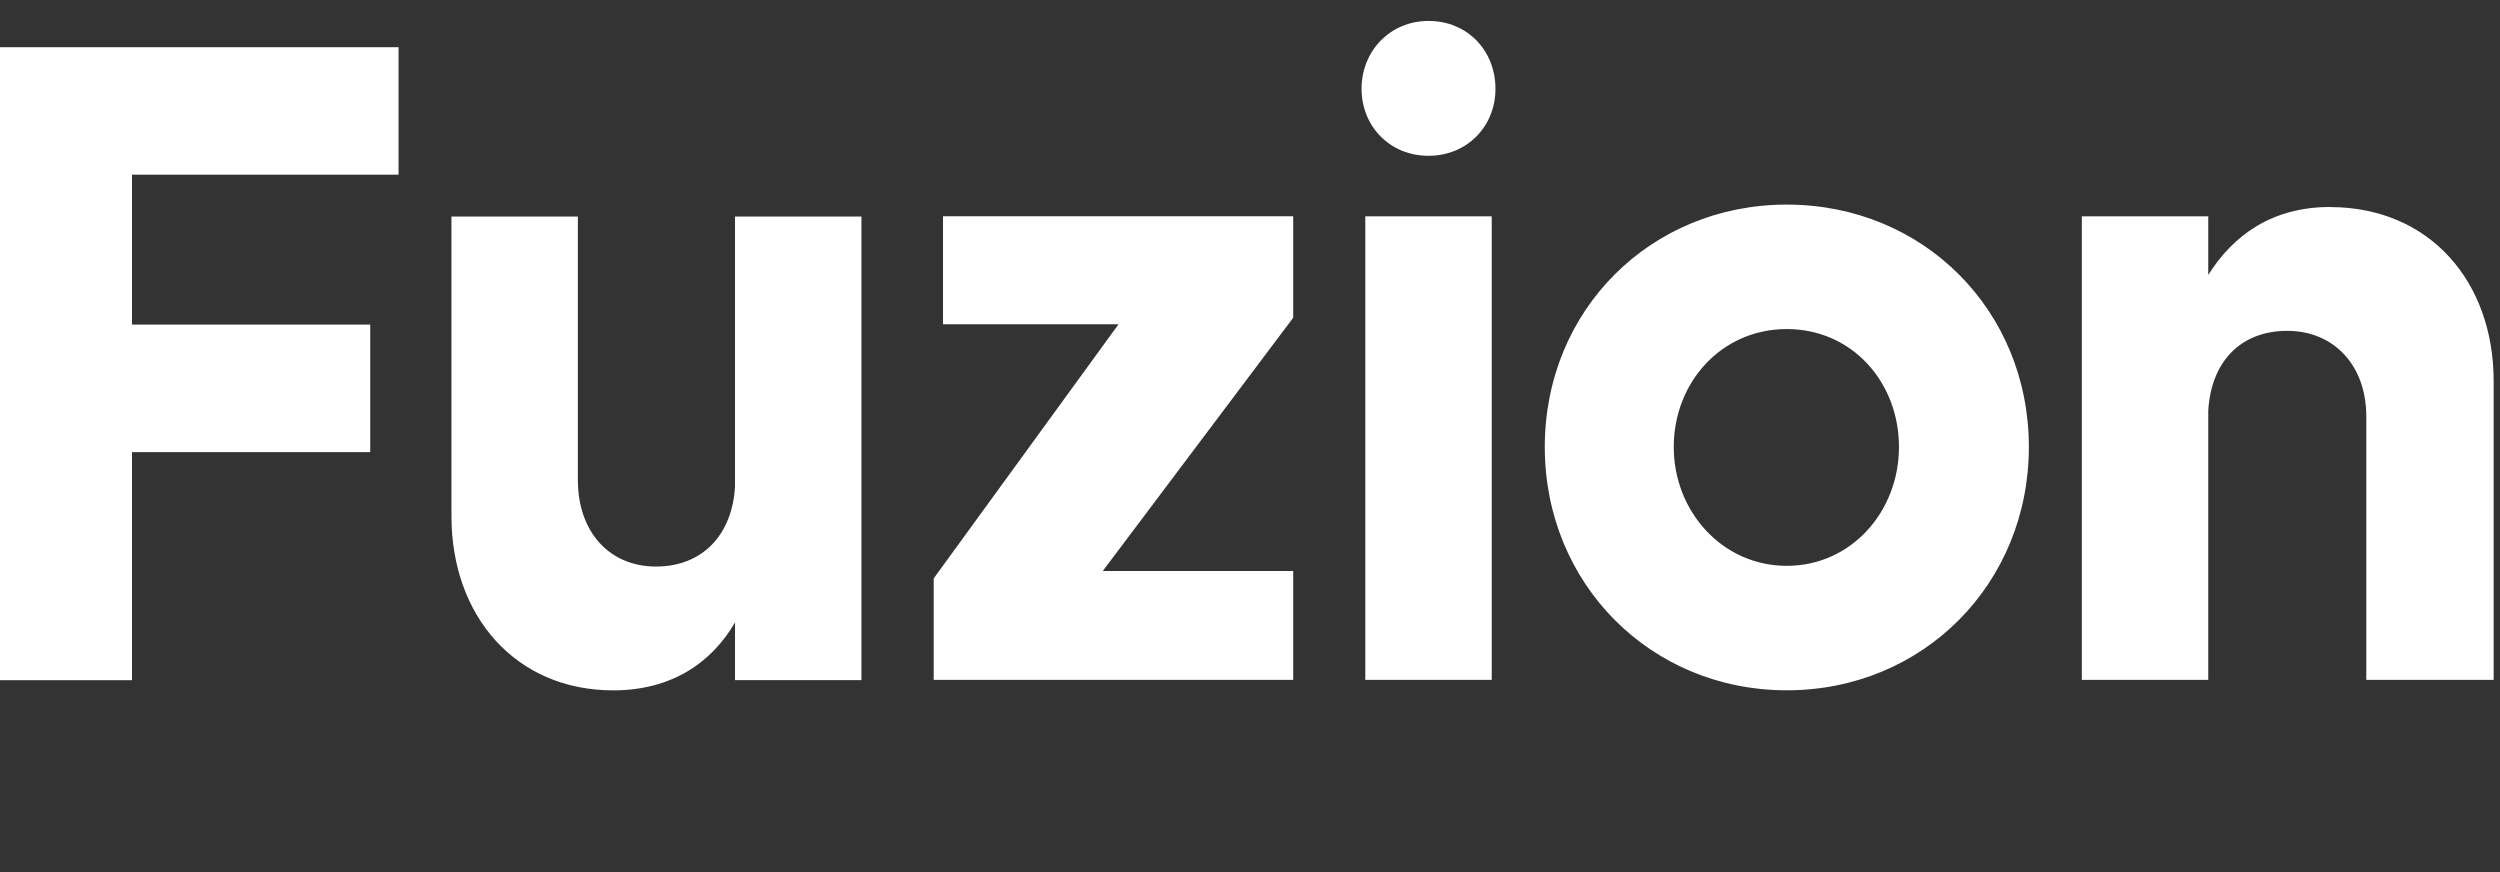 <svg width="149" height="52" viewBox="0 0 149 52" fill="none" xmlns="http://www.w3.org/2000/svg">
<rect x="0" y="0" width="149" height="52" fill="#333333" stroke="none"/>
<path d="M0 2.812H23.754V10.411H7.867V19.347H22.066V26.946H7.867V40.539H0V2.812ZM43.807 28.995C43.643 31.878 41.867 33.766 39.097 33.766C36.327 33.766 34.441 31.713 34.441 28.607V12.906H26.907V30.773C26.907 36.708 30.729 41.146 36.55 41.146C40.04 41.146 42.423 39.481 43.807 37.096V40.535H51.342V12.906H43.807V28.995ZM56.2 19.326H66.665L55.649 34.474V40.522H77.075V34.031H65.726L77.075 18.938V12.889H56.204V19.326H56.2ZM85.14 1.248C82.846 1.248 81.149 3.044 81.149 5.29C81.149 7.537 82.846 9.286 85.14 9.286C87.434 9.286 89.13 7.537 89.13 5.29C89.13 3.044 87.484 1.248 85.14 1.248ZM81.372 40.522H88.907V12.894H81.372V40.522ZM138.869 12.337C135.434 12.337 133.106 14.002 131.612 16.388V12.894H124.077V40.522H131.612V24.489C131.776 21.547 133.552 19.718 136.322 19.718C139.092 19.718 141.032 21.77 141.032 24.822V40.522H148.622V22.714C148.622 16.78 144.8 12.342 138.869 12.342V12.337ZM120.92 26.639C120.92 34.782 114.627 41.142 106.494 41.142C98.362 41.142 92.069 34.782 92.069 26.639C92.069 18.495 98.362 12.194 106.494 12.194C114.627 12.194 120.92 18.495 120.92 26.639ZM113.179 26.639C113.179 22.79 110.392 19.612 106.494 19.612C102.596 19.612 99.755 22.79 99.755 26.639C99.755 30.487 102.655 33.724 106.494 33.724C110.333 33.724 113.179 30.487 113.179 26.639Z" fill="white"/>
</svg>
